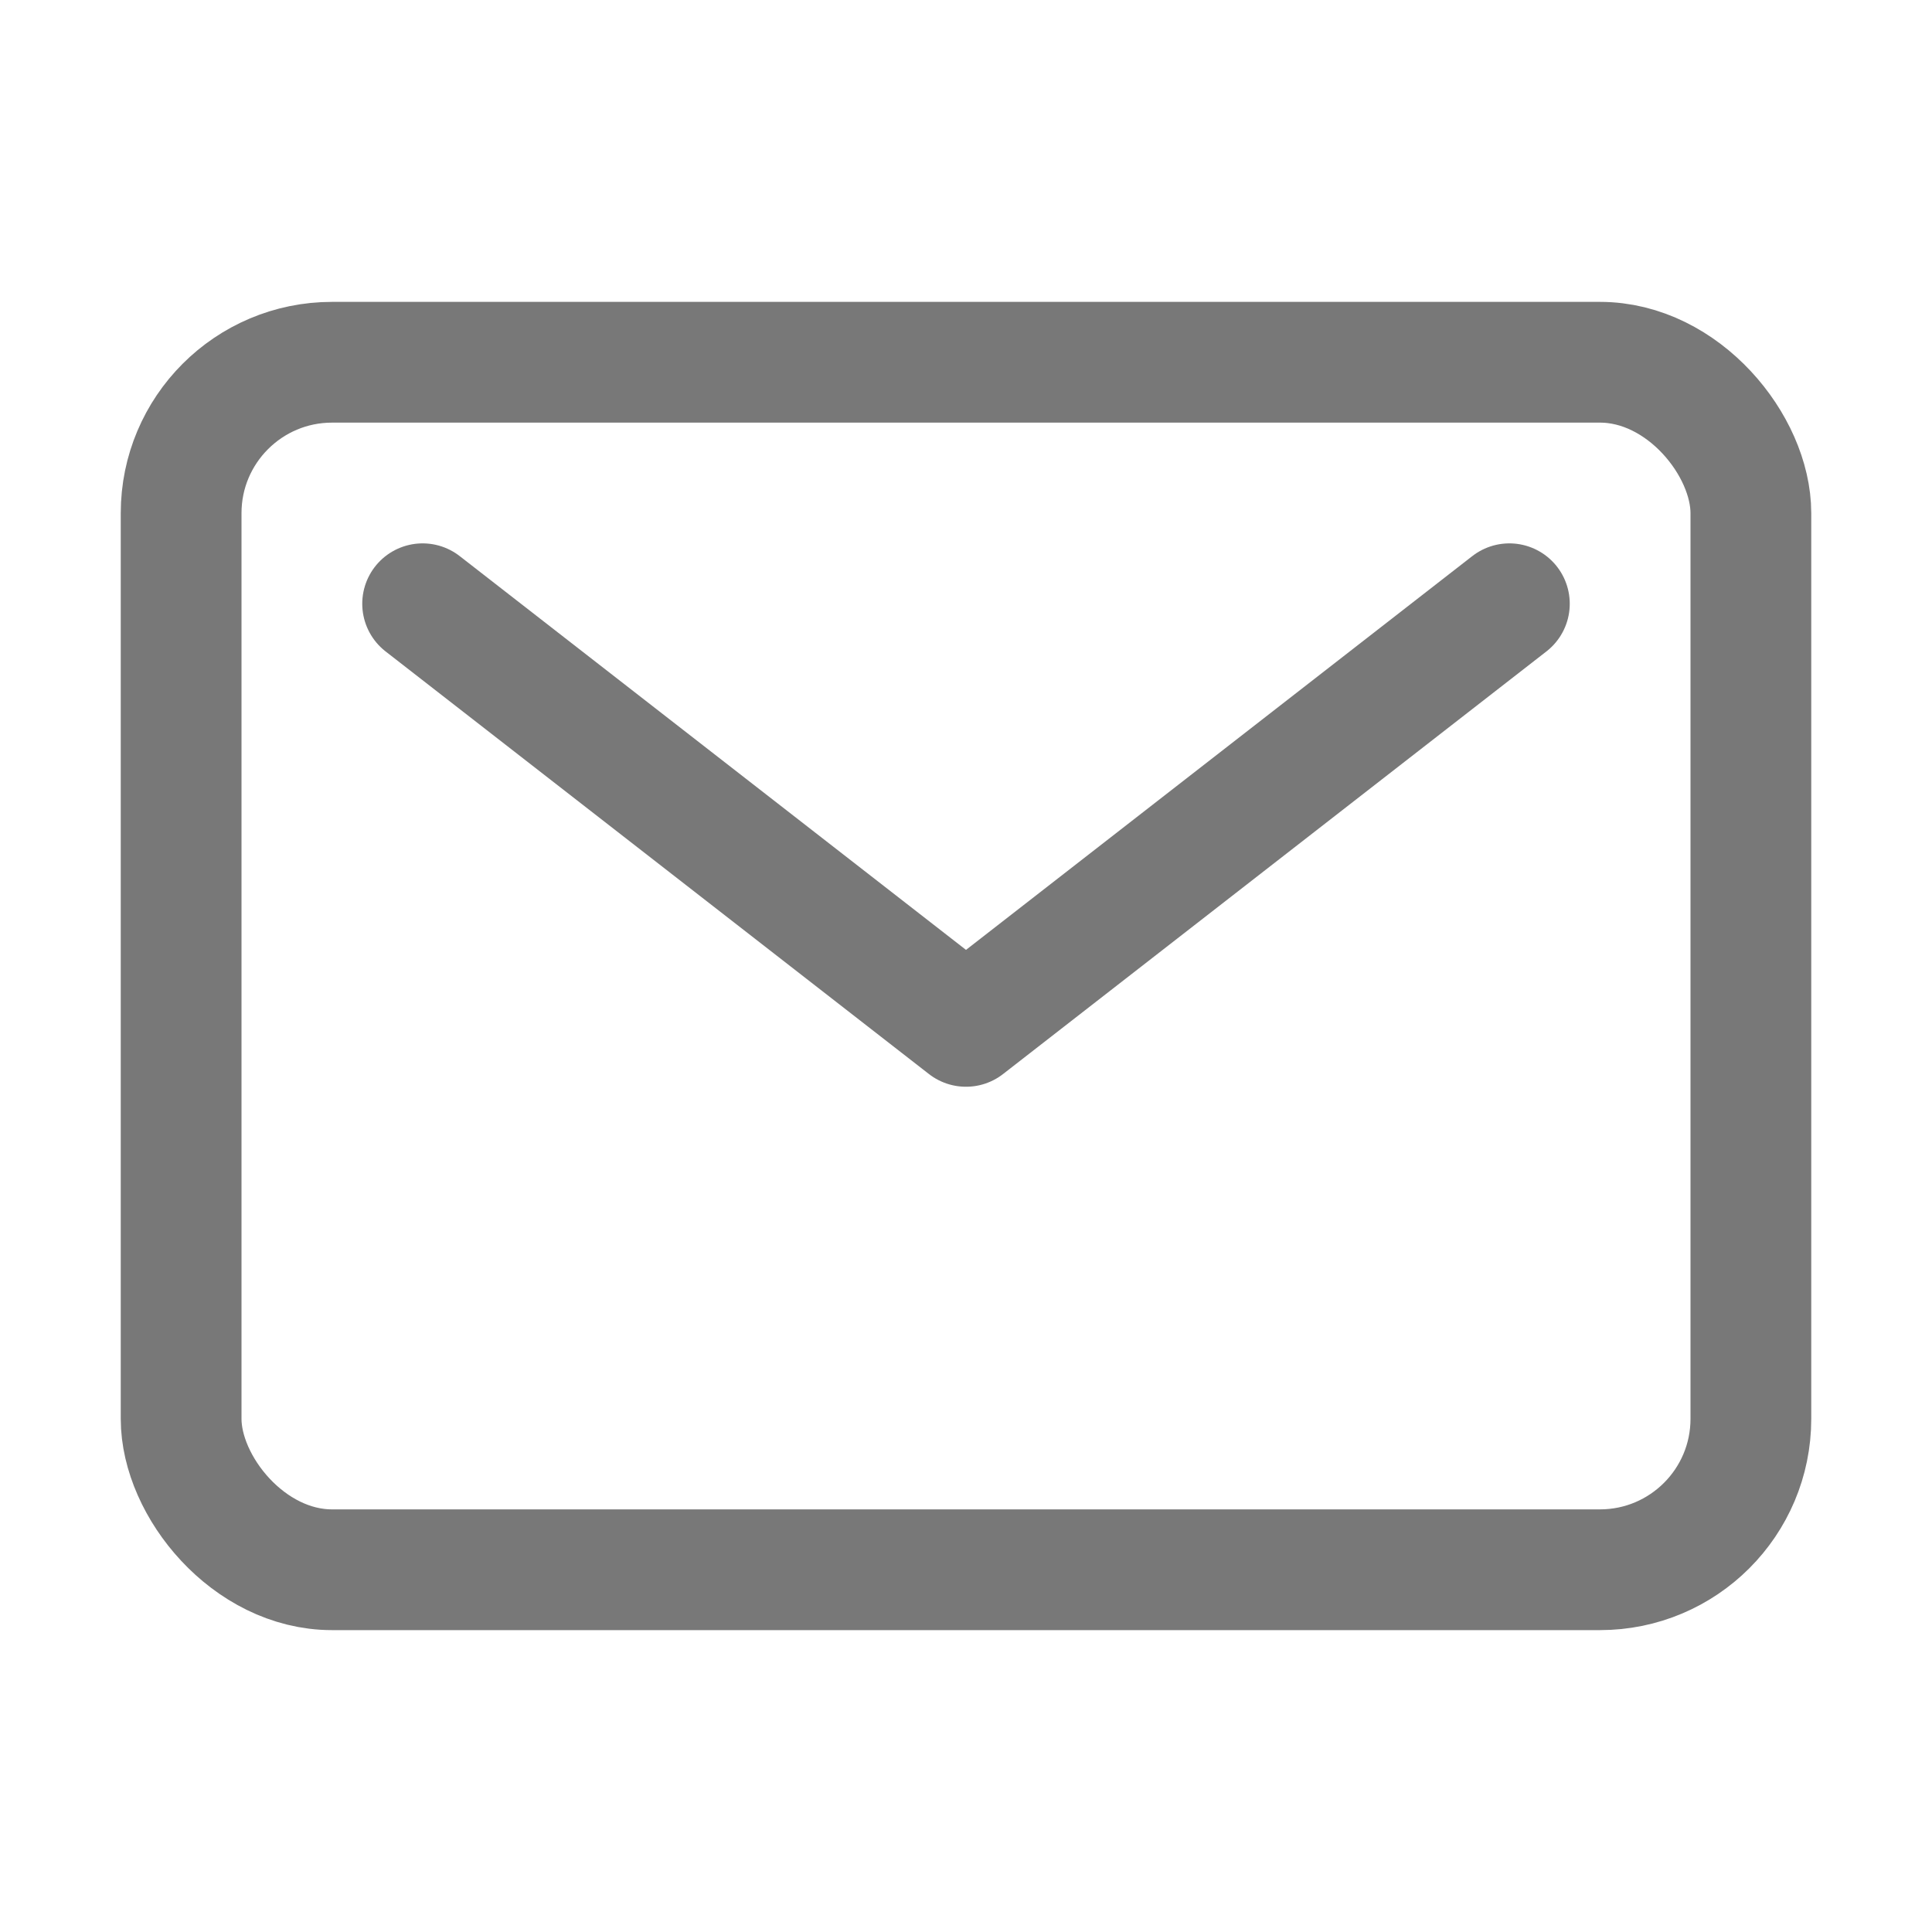 <svg xmlns="http://www.w3.org/2000/svg" width="512" height="512" viewBox="0 0 512 512"><rect x="48" y="96" width="416" height="320" rx="40" ry="40" style="fill:none;stroke:#787878;stroke-linecap:round;stroke-linejoin:round;stroke-width:32px"/><polyline points="112 160 256 272 400 160" style="fill:none;stroke:#787878;stroke-linecap:round;stroke-linejoin:round;stroke-width:32px"/></svg>
